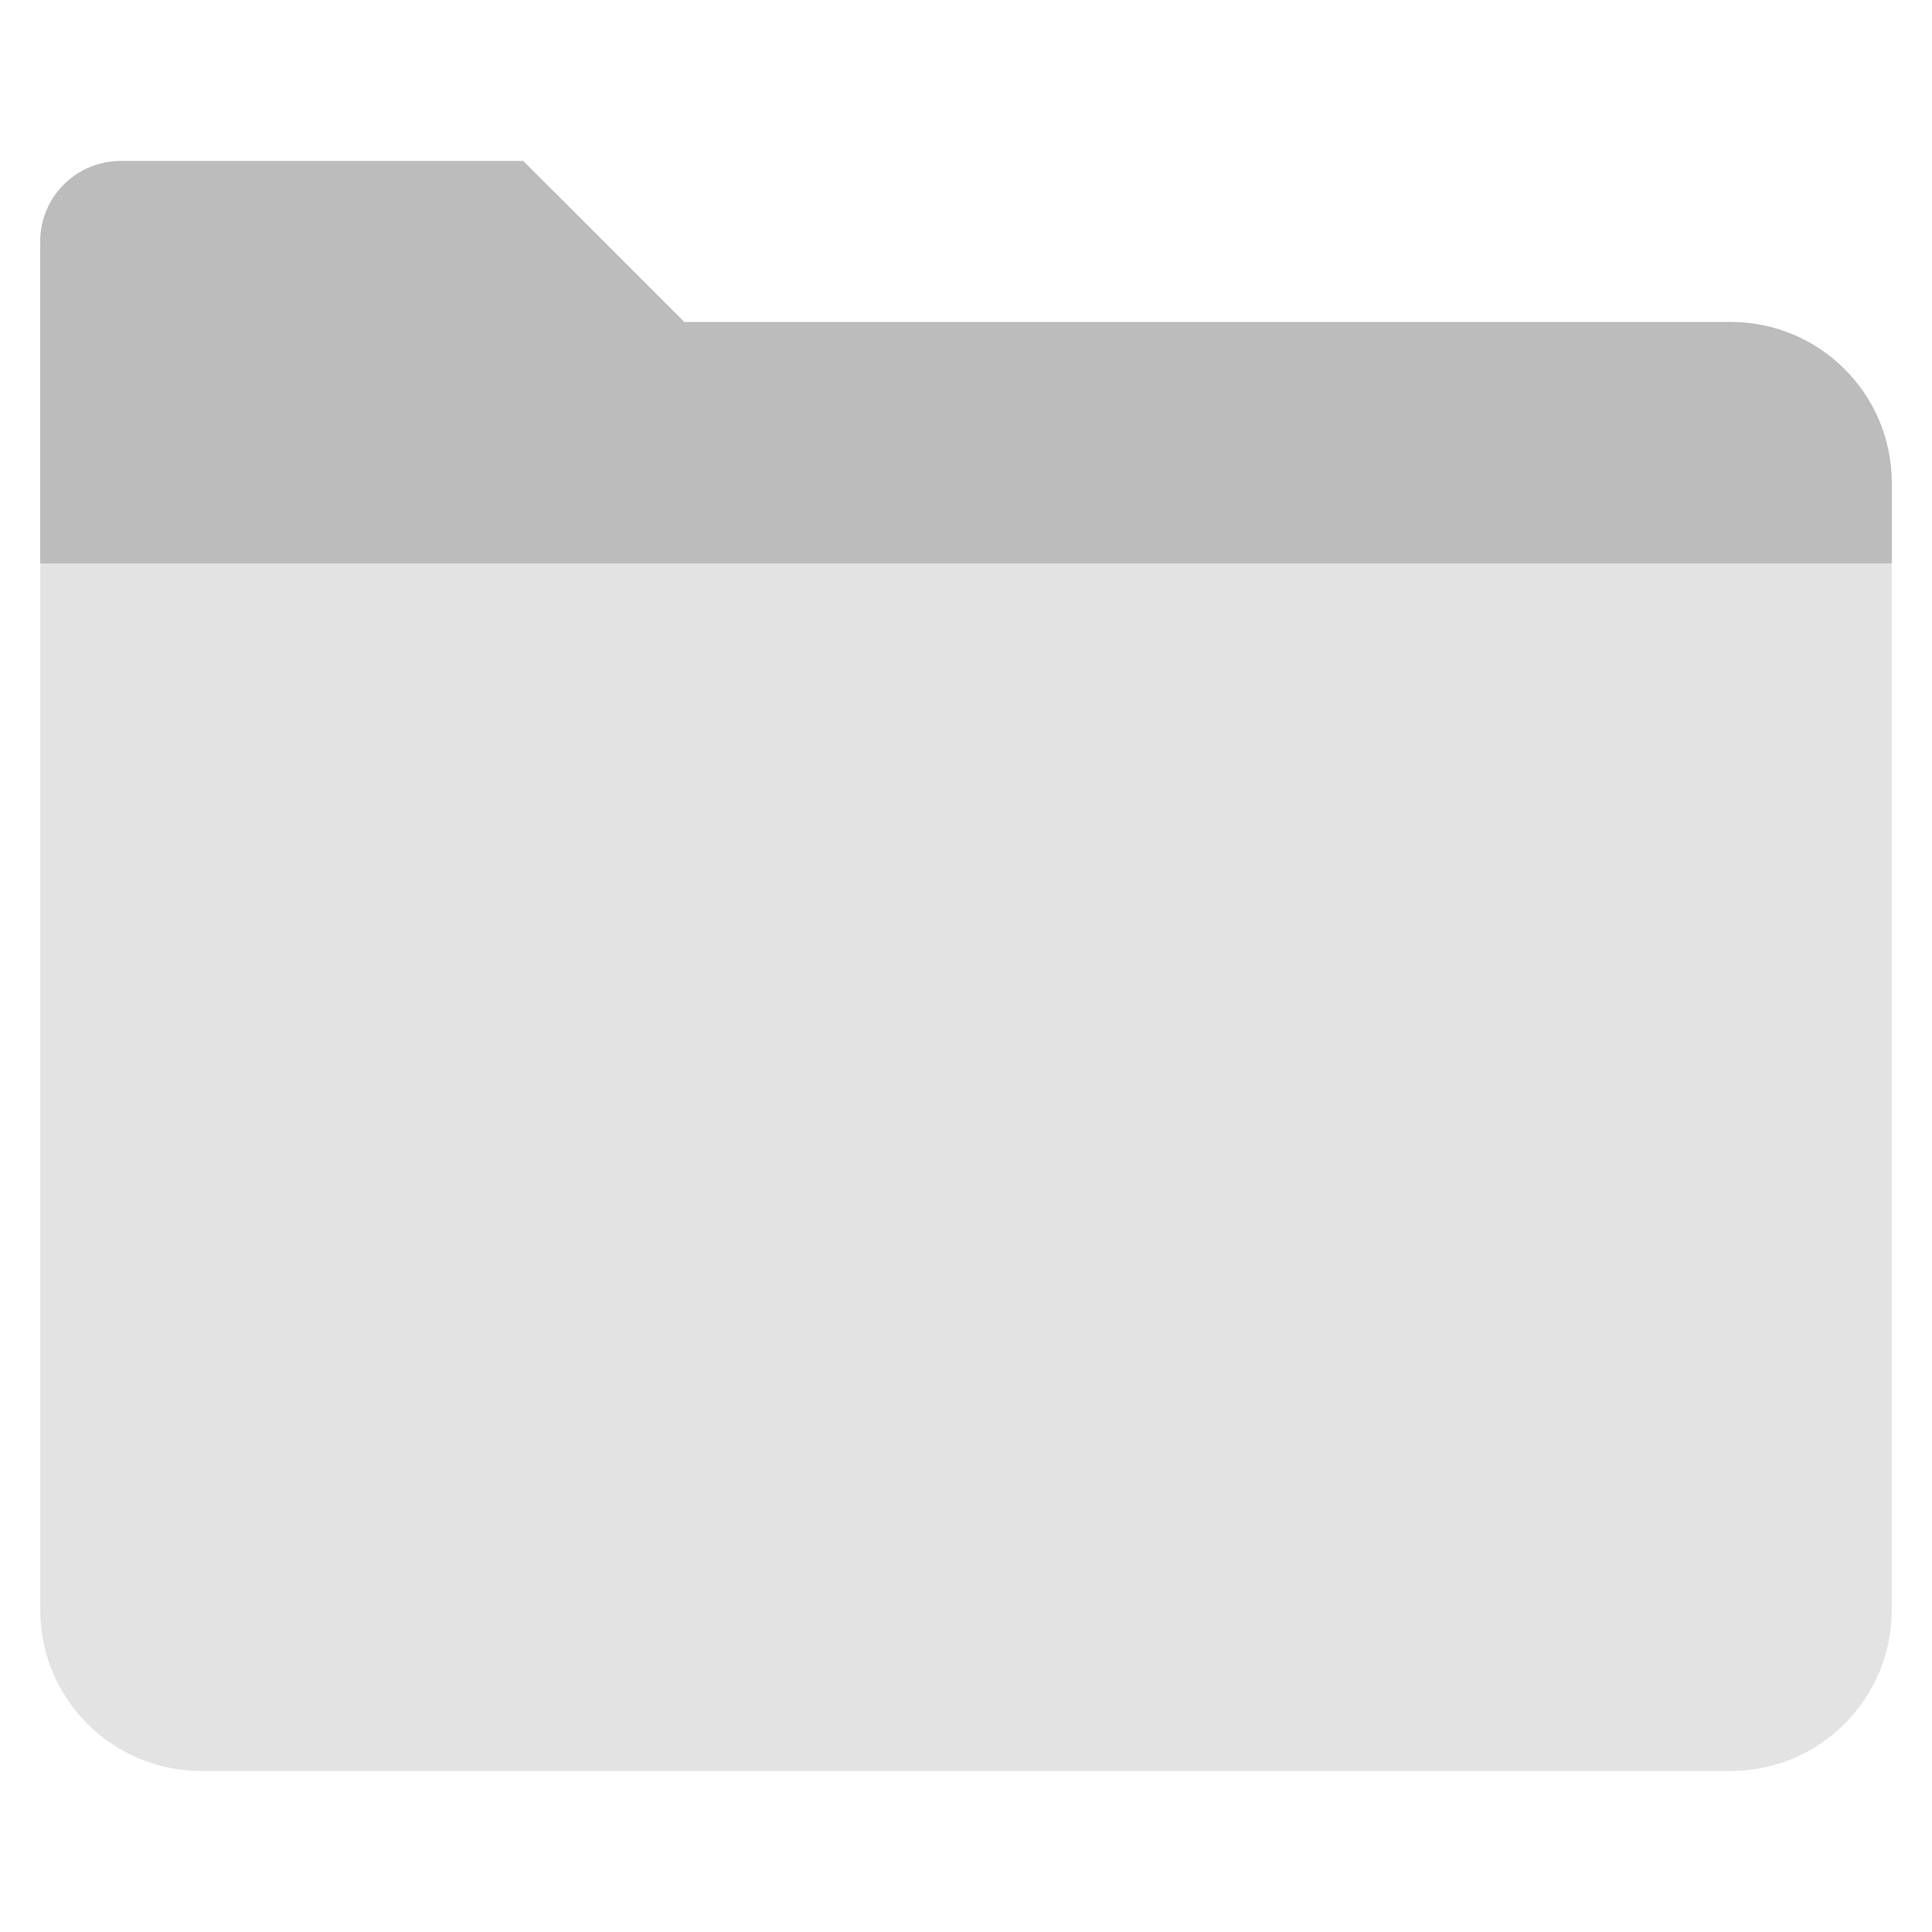 <svg width="104" height="104" viewBox="0 0 104 104" fill="none" xmlns="http://www.w3.org/2000/svg">
<path d="M36.833 17.333L28.166 8.667H6.499C4.105 8.667 2.166 10.606 2.166 13V86.667C2.166 91.453 6.047 95.333 10.833 95.333H93.166C97.952 95.333 101.833 91.453 101.833 86.667V26C101.833 21.214 97.952 17.333 93.166 17.333H36.833Z" fill="#E3E3E3"/>
<path d="M101.833 30.333H2.166V13C2.166 10.606 4.105 8.667 6.499 8.667H28.166L36.833 17.333H93.166C97.952 17.333 101.833 21.214 101.833 26V30.333Z" fill="#BCBCBC"/>
</svg>
